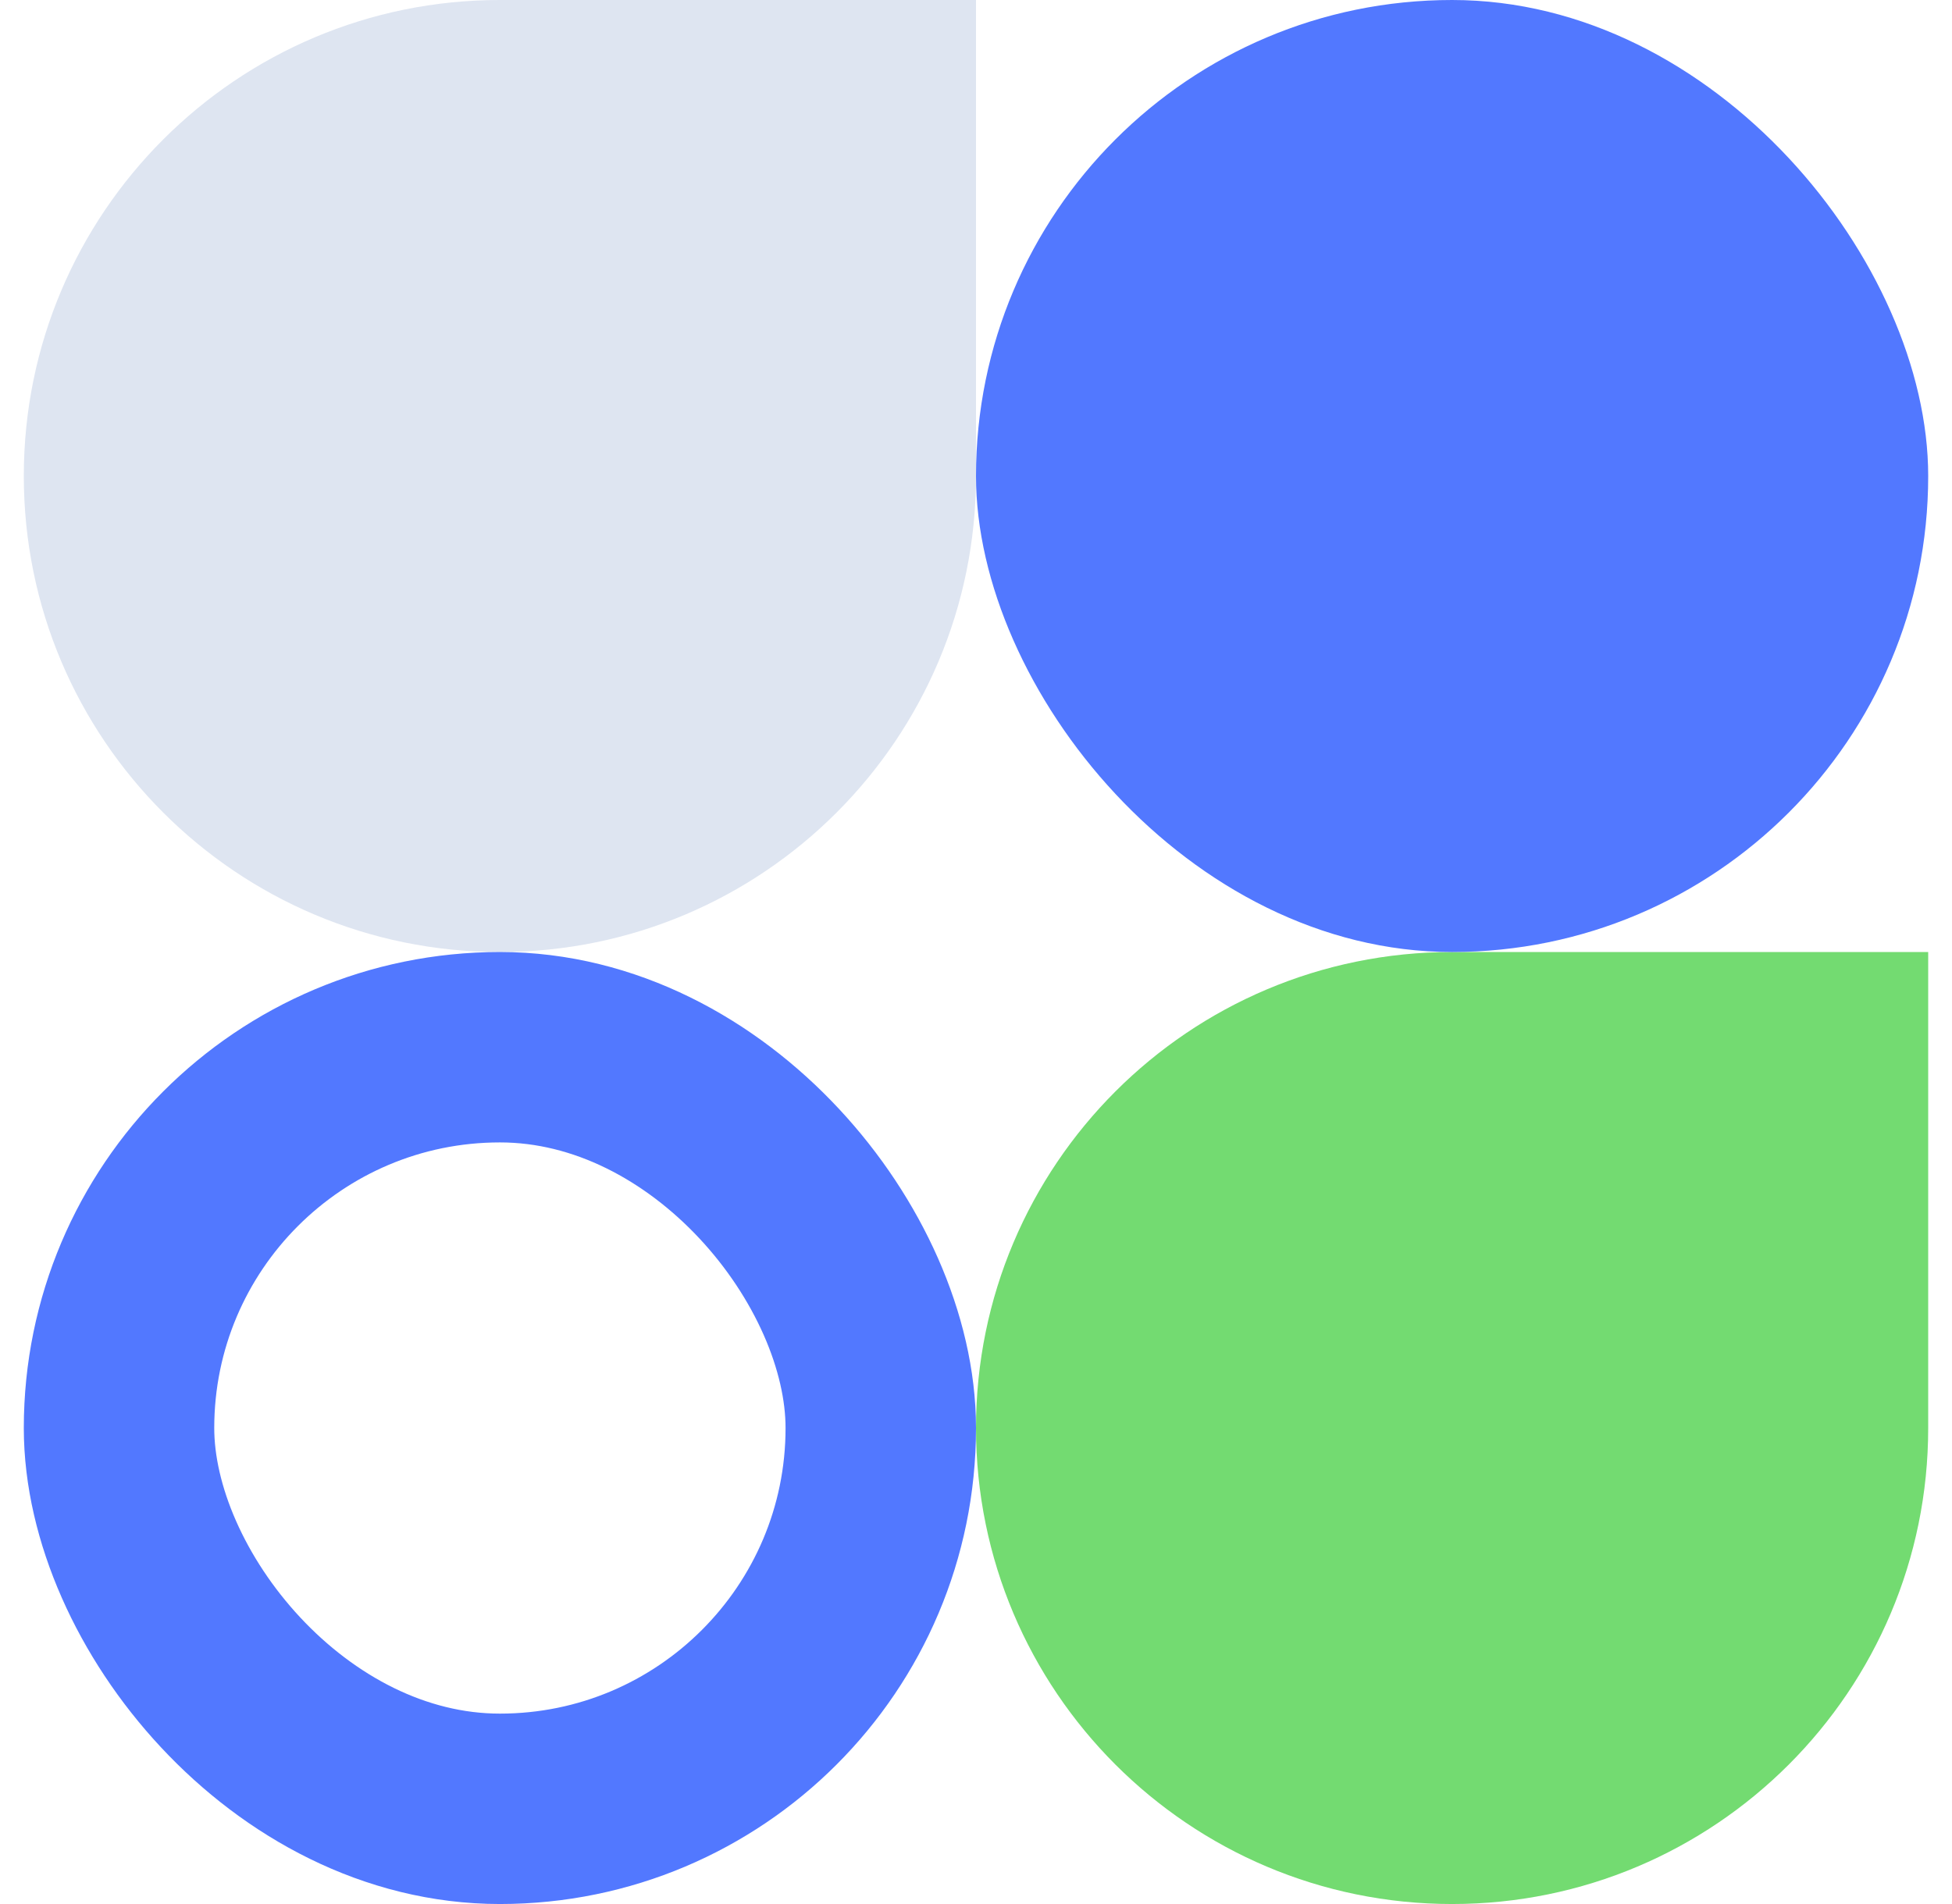 <svg width="41" height="40" viewBox="0 0 41 40" fill="none" xmlns="http://www.w3.org/2000/svg">
<path d="M20.5 30C20.5 24.477 24.977 20 30.5 20H40.5V30C40.5 35.523 36.023 40 30.5 40C24.977 40 20.5 35.523 20.5 30Z" fill="#73DB71"/>
<path d="M0.5 10C0.5 4.477 4.977 0 10.5 0H20.5V10C20.5 15.523 16.023 20 10.5 20C4.977 20 0.5 15.523 0.5 10Z" fill="#DEE5F1"/>
<rect x="2.5" y="22" width="16" height="16" rx="8" stroke="#5278FF" stroke-width="4"/>
<rect x="20.5" width="20" height="20" rx="10" fill="#5278FF"/>
</svg>
